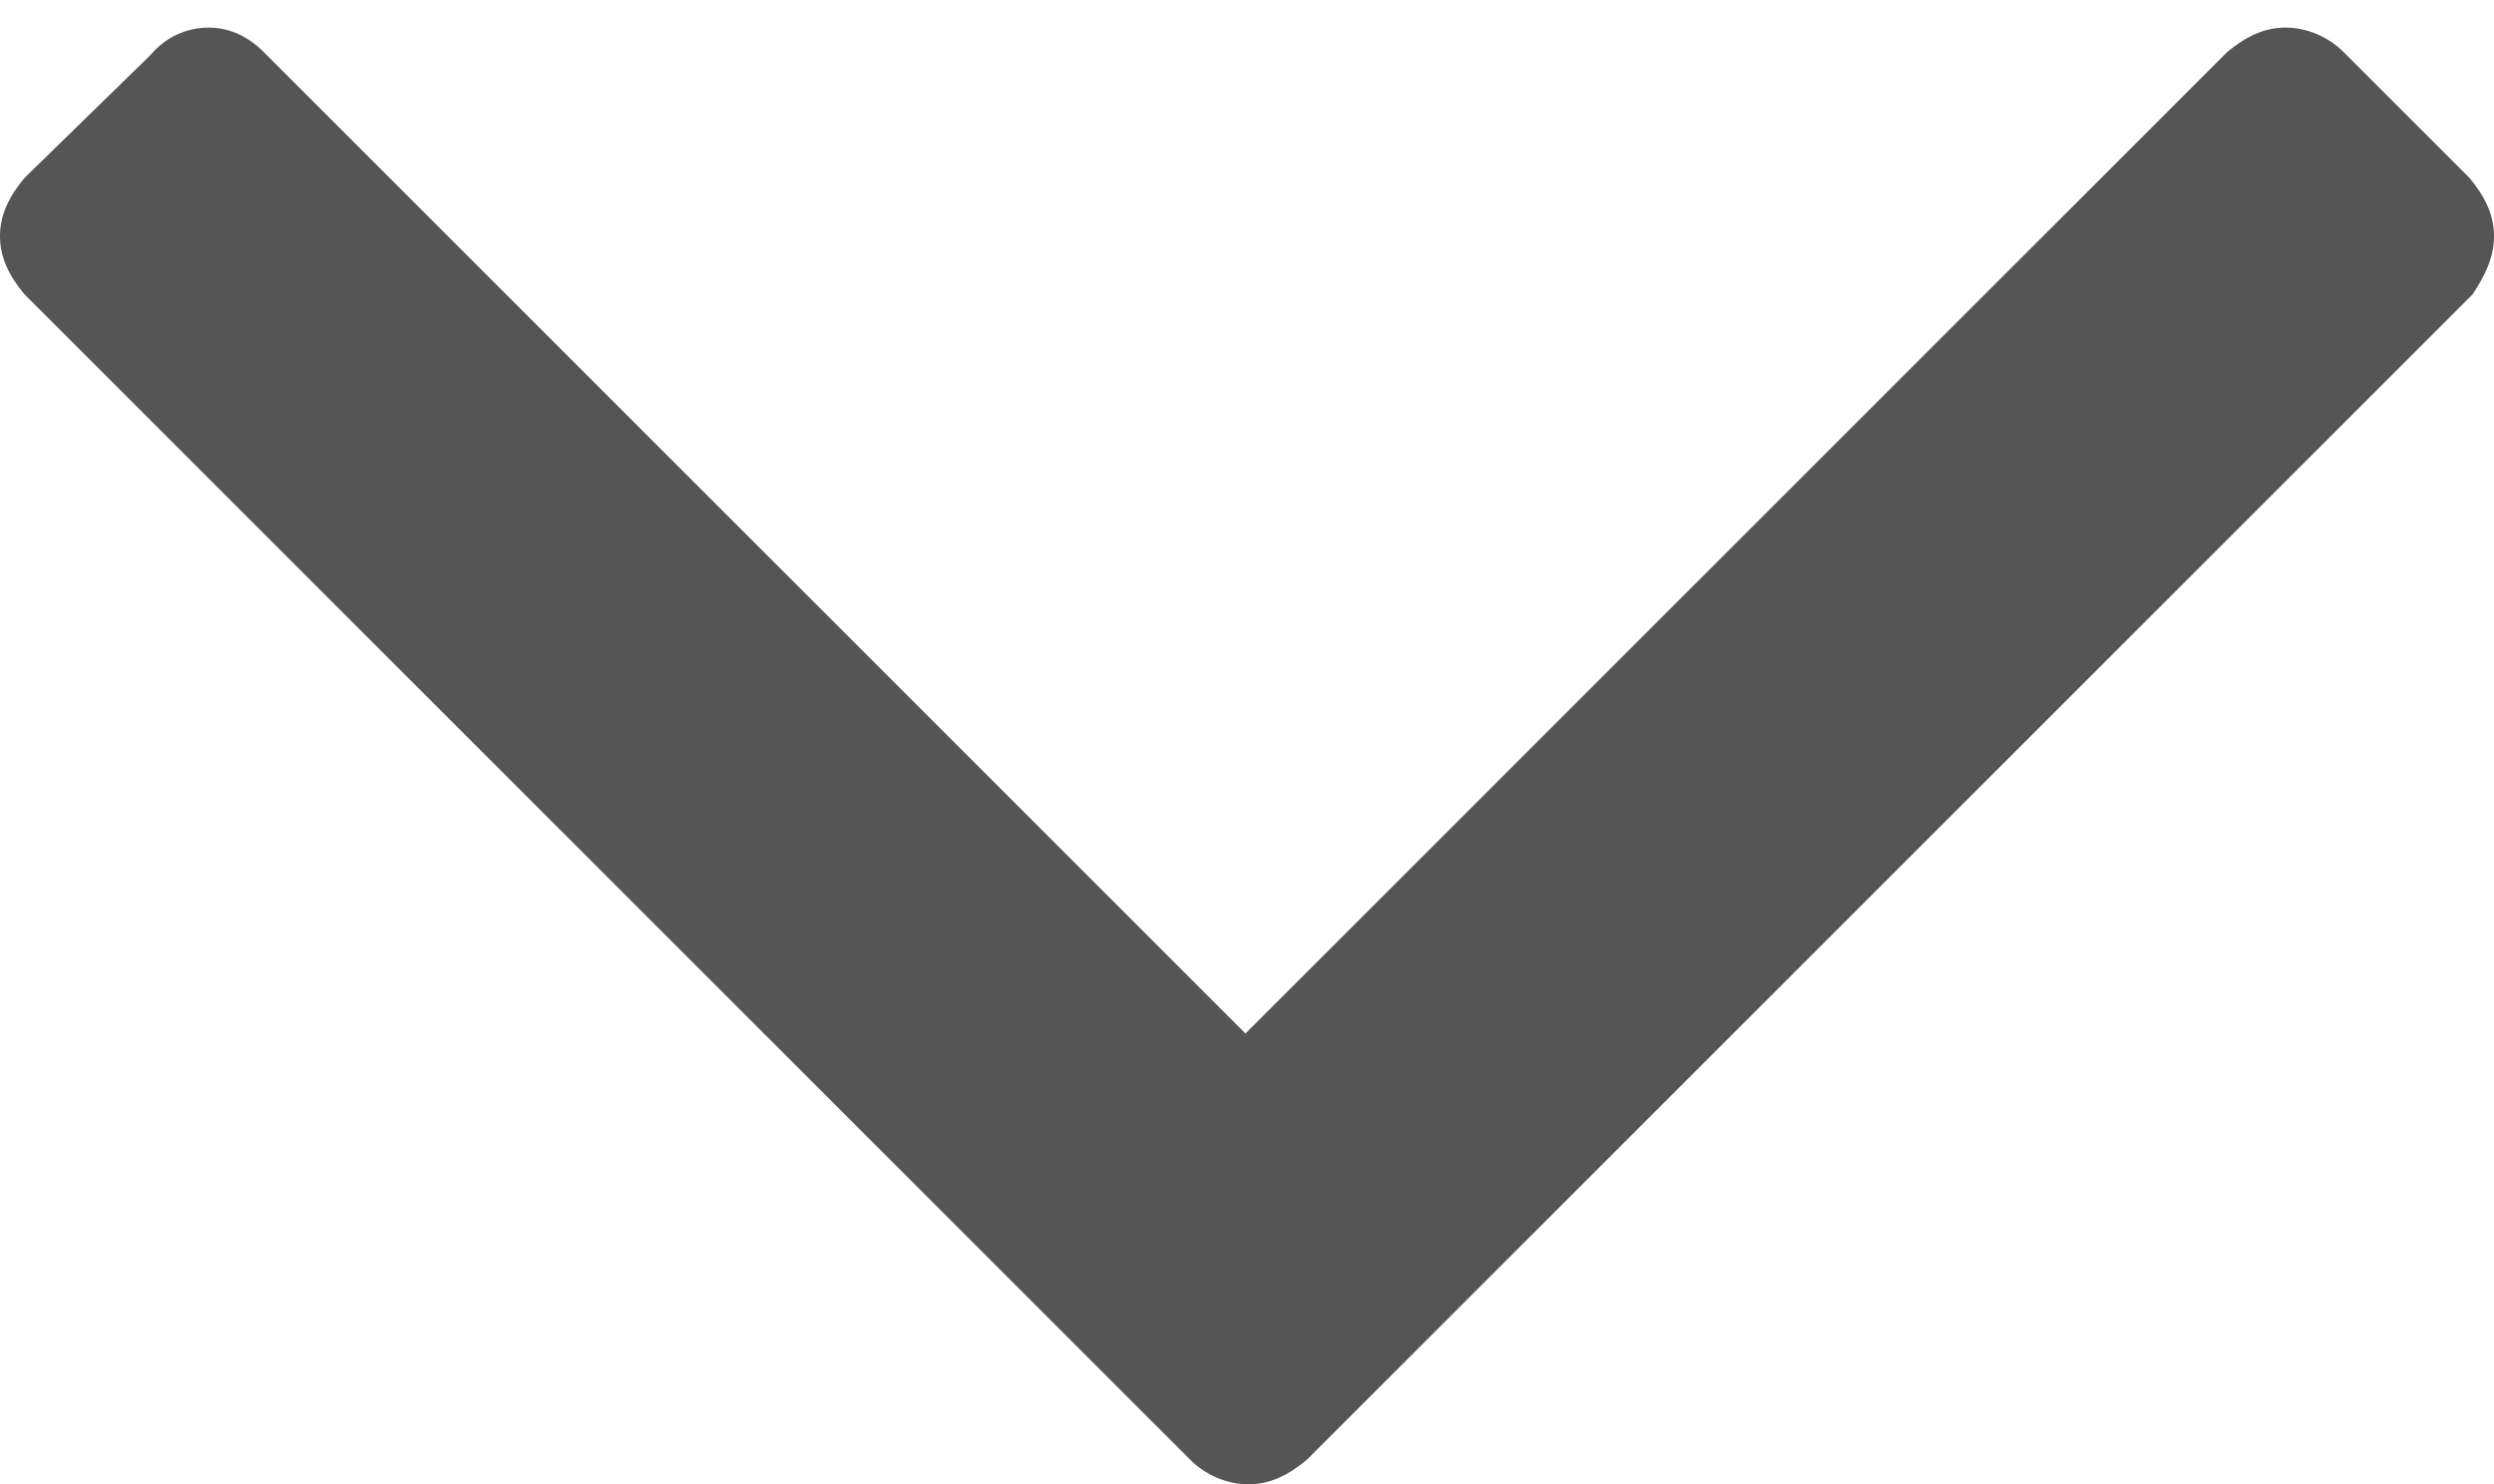 <?xml version="1.0" encoding="utf-8"?>
<!-- Generator: Adobe Illustrator 20.1.0, SVG Export Plug-In . SVG Version: 6.00 Build 0)  -->
<svg version="1.1" id="Capa_1" xmlns="http://www.w3.org/2000/svg" xmlns:xlink="http://www.w3.org/1999/xlink" x="0px" y="0px"
	 viewBox="0 0 81.3 48.4" style="enable-background:new 0 0 81.3 48.4;" xml:space="preserve">
<style type="text/css">
	.st0{fill:#555555;}
</style>
<path class="st0" d="M80.5,5.8l-4.1-4.1c-0.5-0.5-1.2-0.8-1.9-0.8c-0.7,0-1.3,0.3-1.9,0.8l-32,32l-32-32C8.1,1.2,7.5,0.9,6.8,0.9
	S5.4,1.2,4.9,1.8l-4.1,4C0.3,6.4,0,7,0,7.7S0.3,9,0.8,9.6l38,38c0.5,0.5,1.2,0.8,1.9,0.8s1.3-0.3,1.9-0.8l38-38
	C81,9,81.3,8.4,81.3,7.7S81,6.4,80.5,5.8z"/>
</svg>
